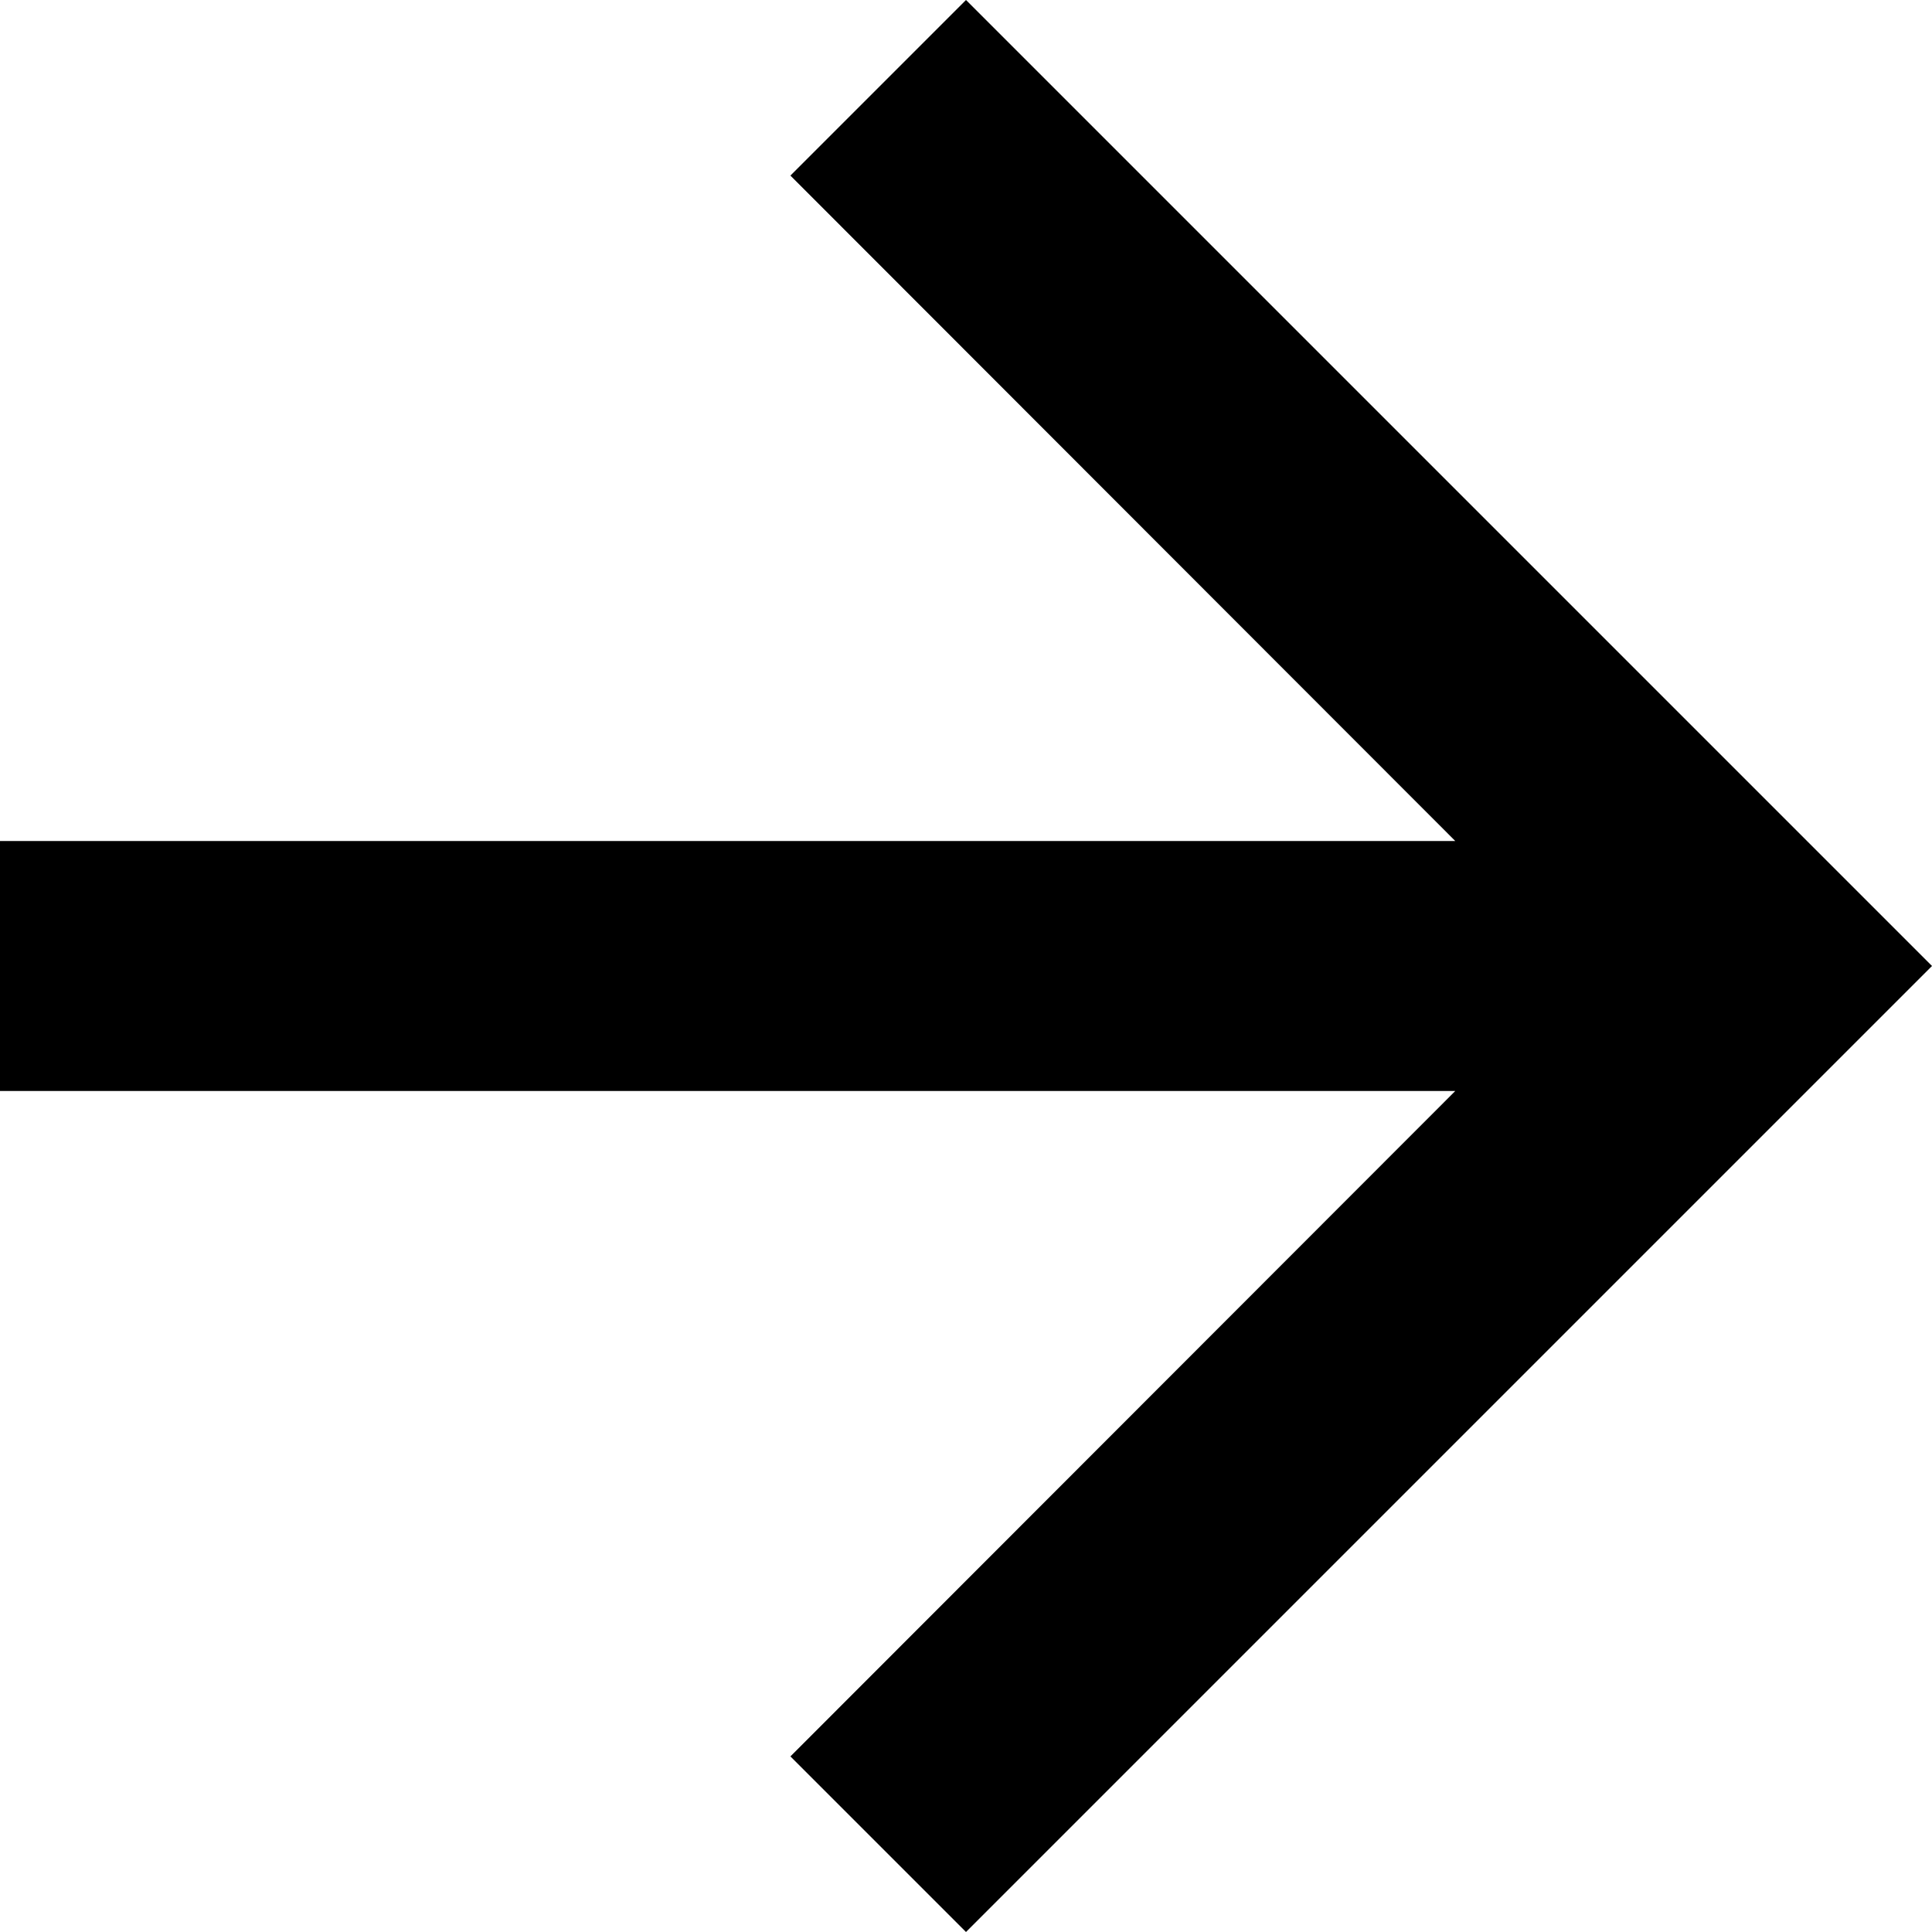 <svg xmlns="http://www.w3.org/2000/svg" width="17" height="17" viewBox="0 0 17 17">
  <path id="Path_211" data-name="Path 211" d="M8.5,0,6.955,1.545,12.805,7.4H0V9.6H12.805L6.955,15.455,8.5,17,17,8.5Z"/>
</svg>
